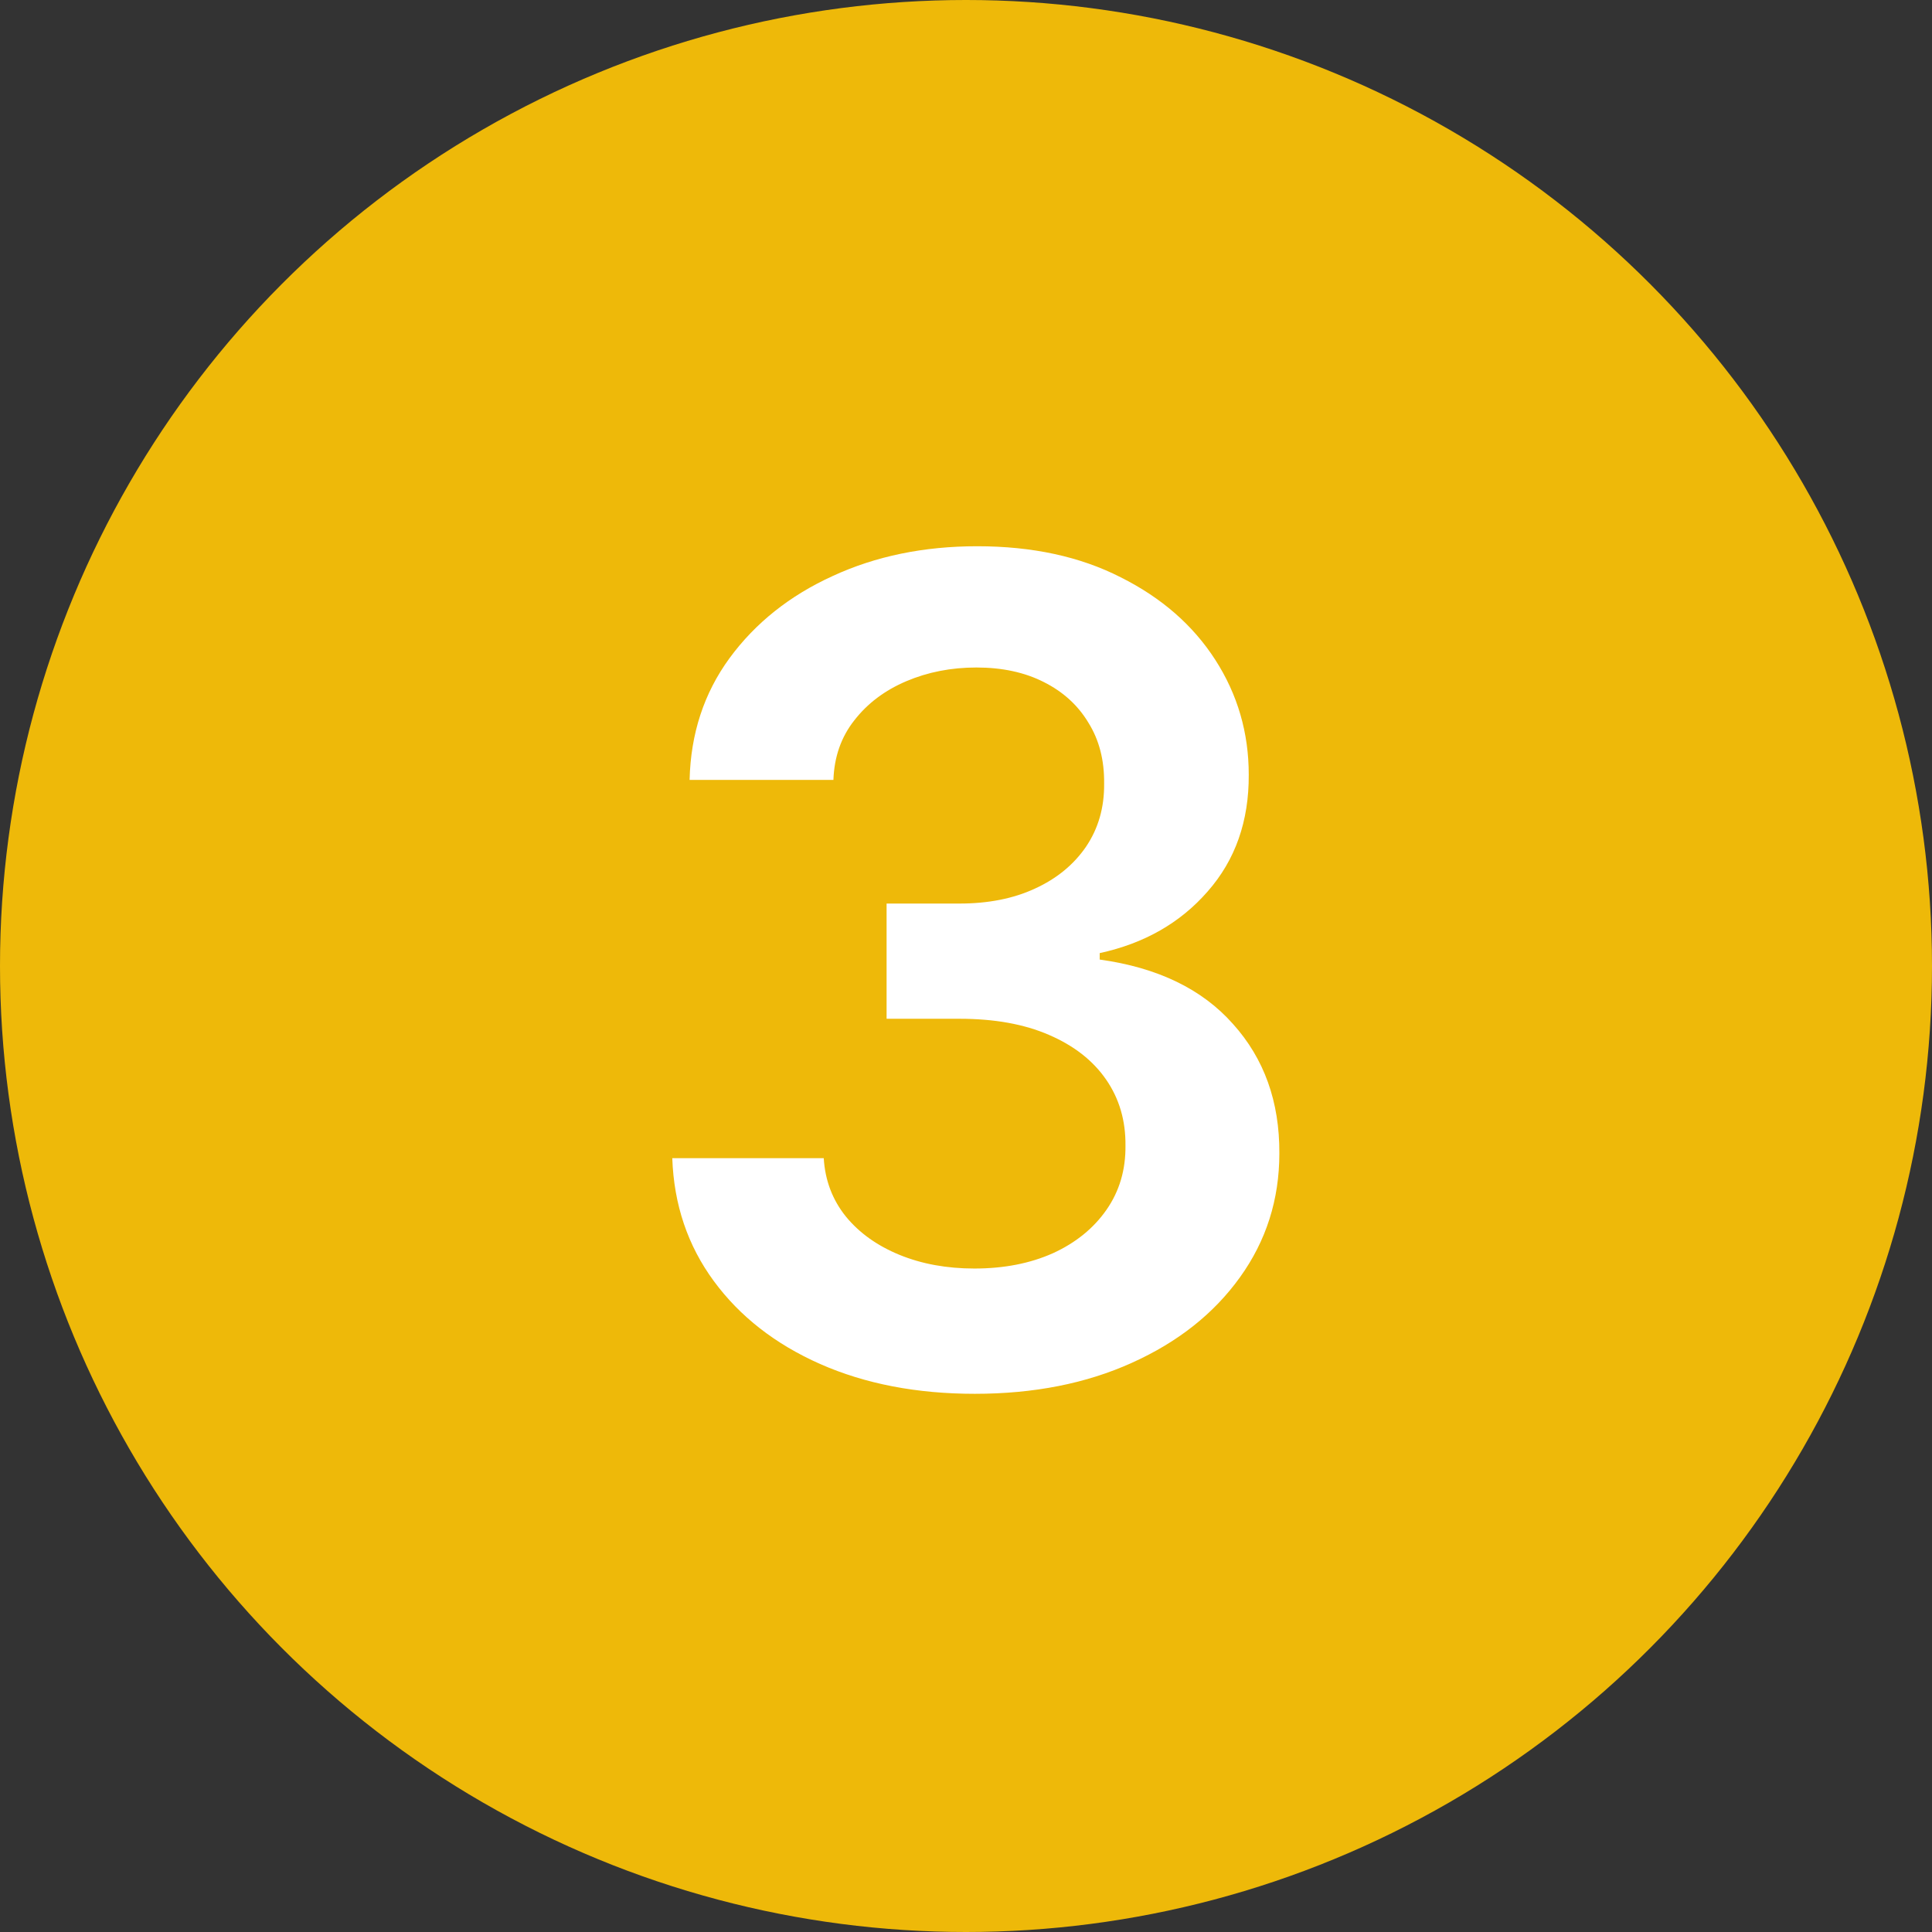 <svg width="109" height="109" viewBox="0 0 109 109" fill="none" xmlns="http://www.w3.org/2000/svg">
<rect x="0" y="0" width="109" height="109" fill="#333333" stroke="none"/>
<circle cx="54.5" cy="54.5" r="54.5" fill="#EEB909"/>
<path d="M54.997 78.636C51.724 78.636 48.815 78.076 46.27 76.954C43.74 75.833 41.74 74.273 40.27 72.273C38.8 70.273 38.02 67.962 37.929 65.341H46.474C46.55 66.599 46.967 67.697 47.724 68.636C48.482 69.561 49.49 70.28 50.747 70.796C52.005 71.311 53.414 71.568 54.974 71.568C56.641 71.568 58.118 71.28 59.406 70.704C60.694 70.114 61.702 69.296 62.429 68.25C63.156 67.204 63.512 66 63.497 64.636C63.512 63.227 63.149 61.985 62.406 60.909C61.664 59.833 60.588 58.992 59.179 58.386C57.785 57.78 56.103 57.477 54.133 57.477H50.02V50.977H54.133C55.755 50.977 57.171 50.697 58.383 50.136C59.611 49.576 60.573 48.788 61.27 47.773C61.967 46.742 62.308 45.553 62.293 44.205C62.308 42.886 62.012 41.742 61.406 40.773C60.815 39.788 59.974 39.023 58.883 38.477C57.808 37.932 56.543 37.659 55.088 37.659C53.664 37.659 52.346 37.917 51.133 38.432C49.921 38.947 48.944 39.682 48.202 40.636C47.459 41.576 47.065 42.697 47.02 44H38.906C38.967 41.394 39.717 39.106 41.156 37.136C42.611 35.151 44.55 33.606 46.974 32.5C49.399 31.379 52.118 30.818 55.133 30.818C58.24 30.818 60.937 31.401 63.224 32.568C65.528 33.72 67.308 35.273 68.565 37.227C69.823 39.182 70.452 41.341 70.452 43.705C70.467 46.326 69.694 48.523 68.133 50.295C66.588 52.068 64.558 53.227 62.043 53.773V54.136C65.315 54.591 67.823 55.803 69.565 57.773C71.323 59.727 72.194 62.159 72.179 65.068C72.179 67.674 71.437 70.008 69.952 72.068C68.482 74.114 66.452 75.72 63.861 76.886C61.285 78.053 58.331 78.636 54.997 78.636Z" fill="white"/>
</svg>

